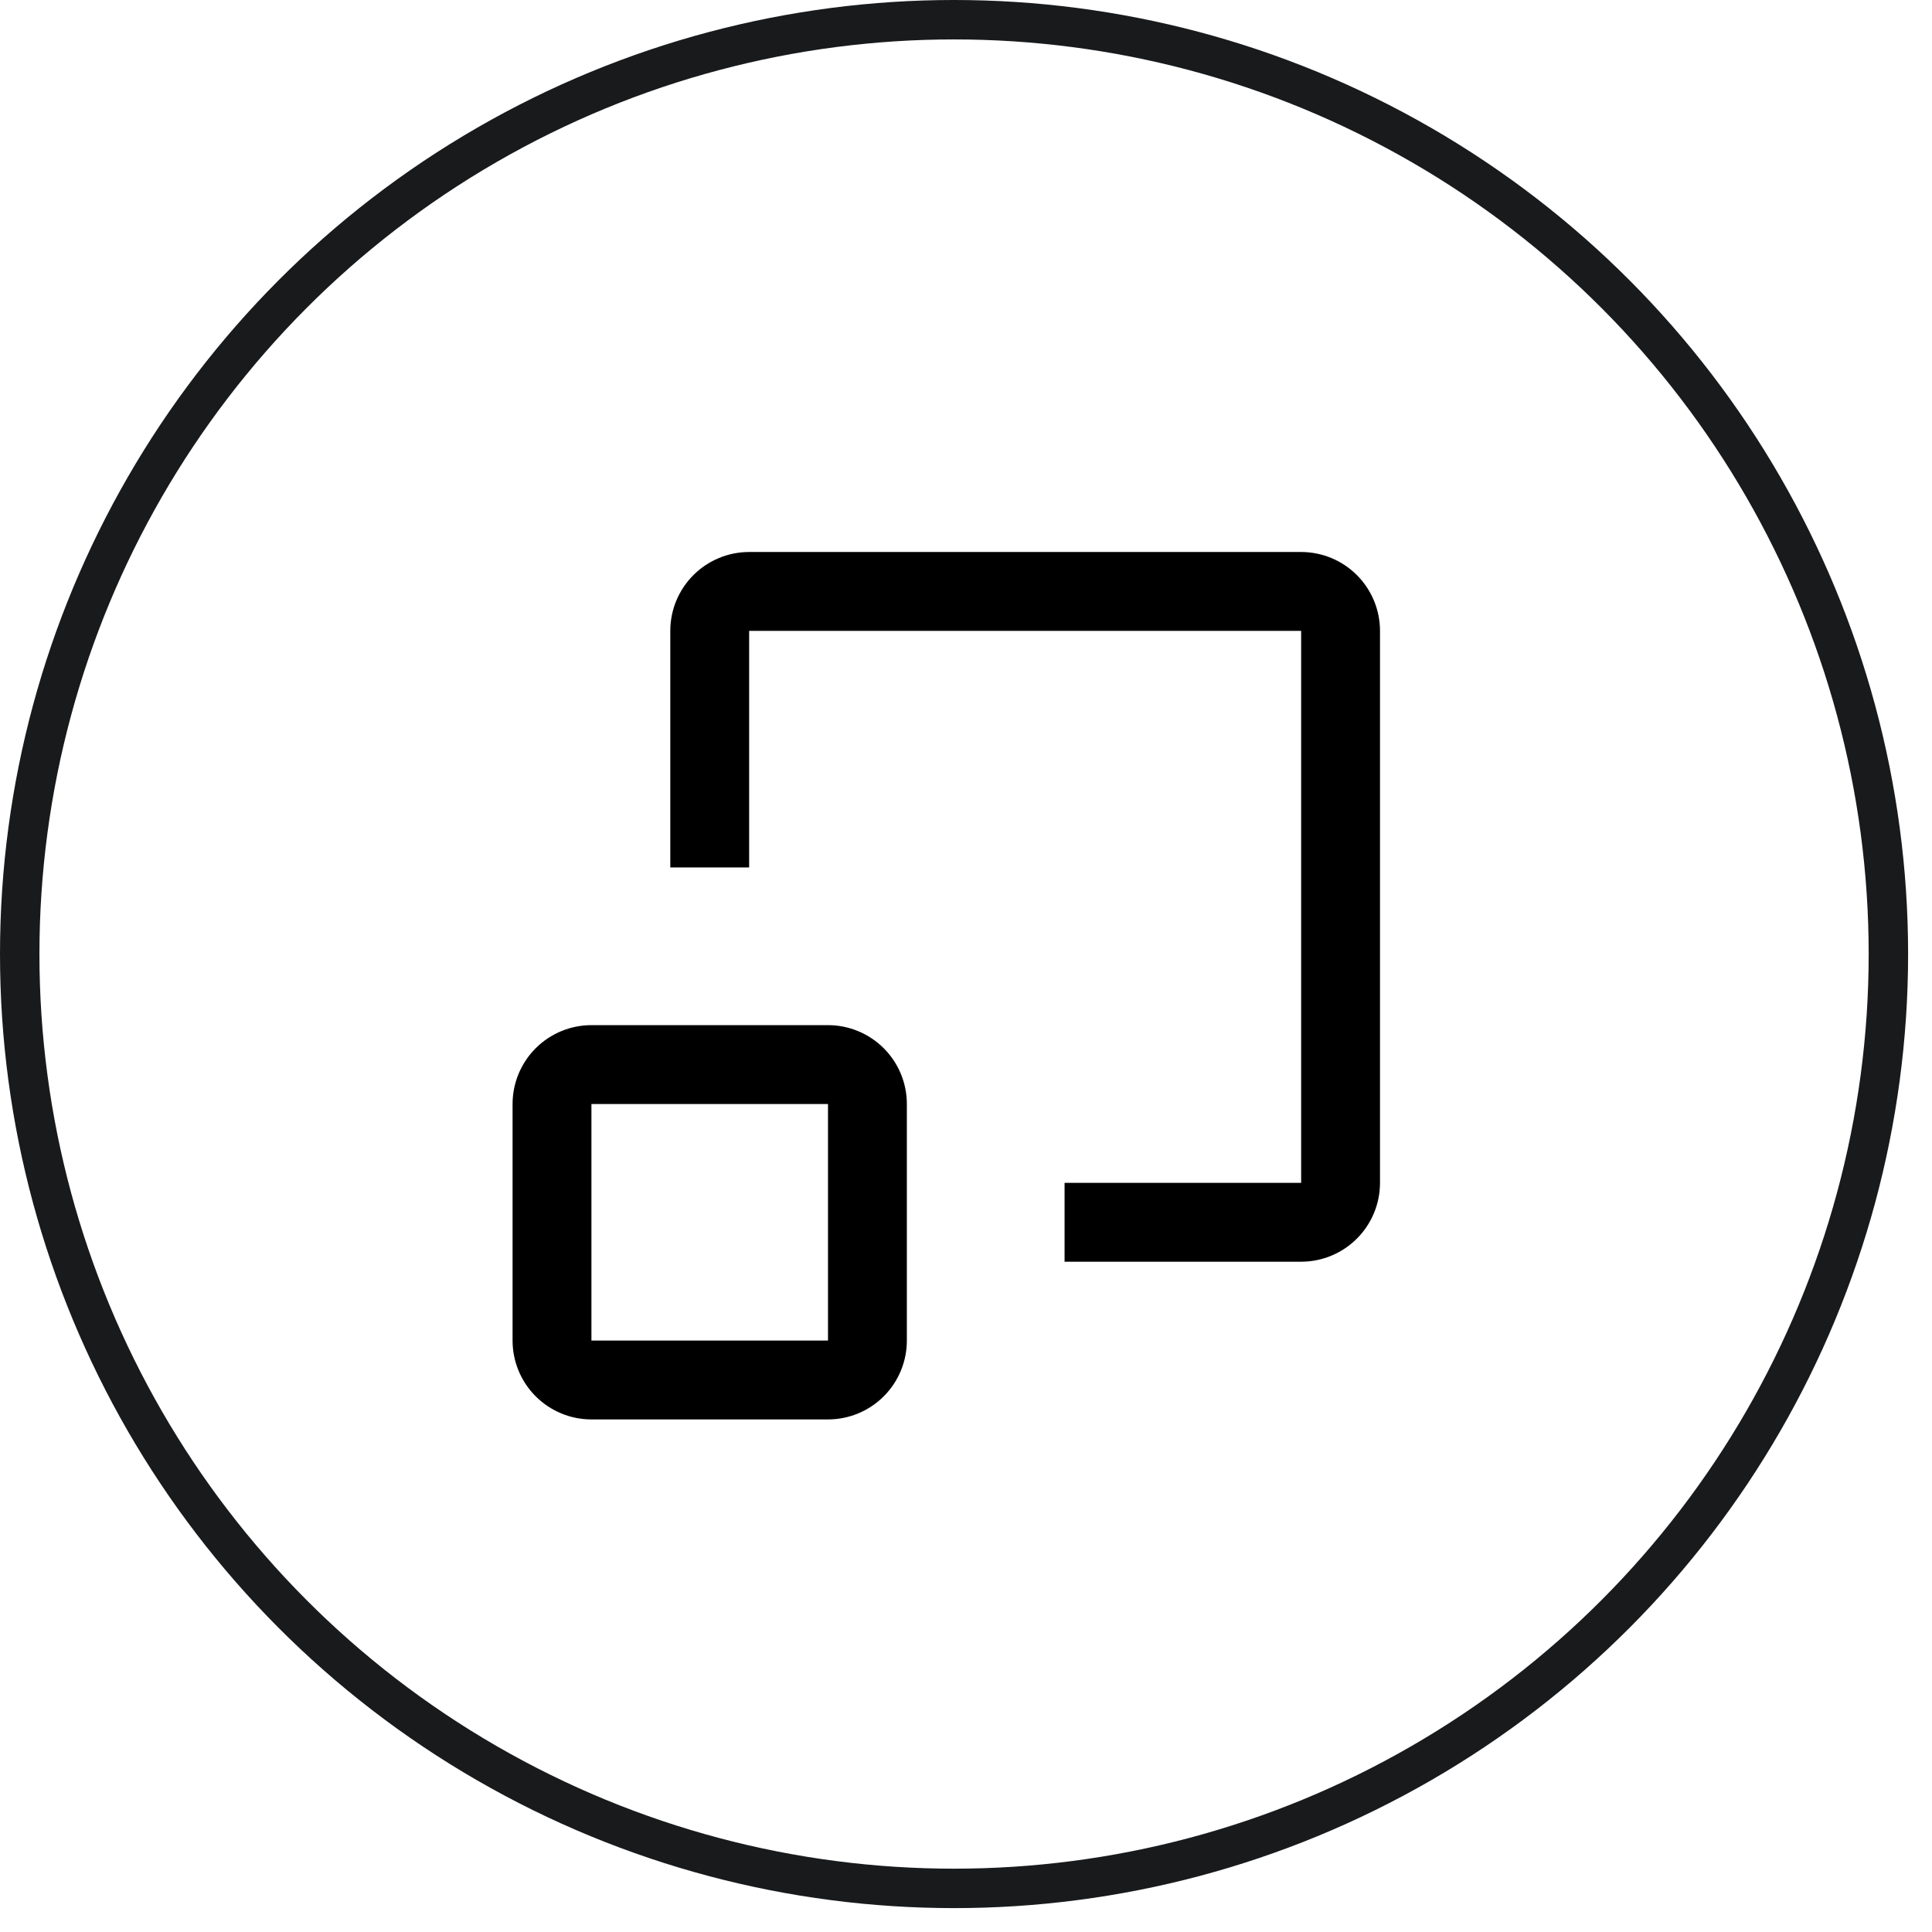 <svg xmlns="http://www.w3.org/2000/svg" width="49" height="49" viewBox="0 0 49 49" fill="none"><circle cx="24.197" cy="24.197" r="23.697" stroke="#181A1C"></circle><path d="M21 26H15C14.47 26 13.961 26.211 13.586 26.586C13.211 26.961 13 27.47 13 28V34C13 34.53 13.211 35.039 13.586 35.414C13.961 35.789 14.47 36 15 36H21C21.53 36 22.039 35.789 22.414 35.414C22.789 35.039 23 34.53 23 34V28C23 27.47 22.789 26.961 22.414 26.586C22.039 26.211 21.53 26 21 26ZM15 34V28H21V34H15Z" fill="black"></path><path d="M27 30V32H33C33.53 32 34.039 31.789 34.414 31.414C34.789 31.039 35 30.53 35 30V16C35 15.47 34.789 14.961 34.414 14.586C34.039 14.211 33.53 14 33 14H19C18.47 14 17.961 14.211 17.586 14.586C17.211 14.961 17 15.47 17 16V22H19V16H33V30" fill="black"></path></svg>